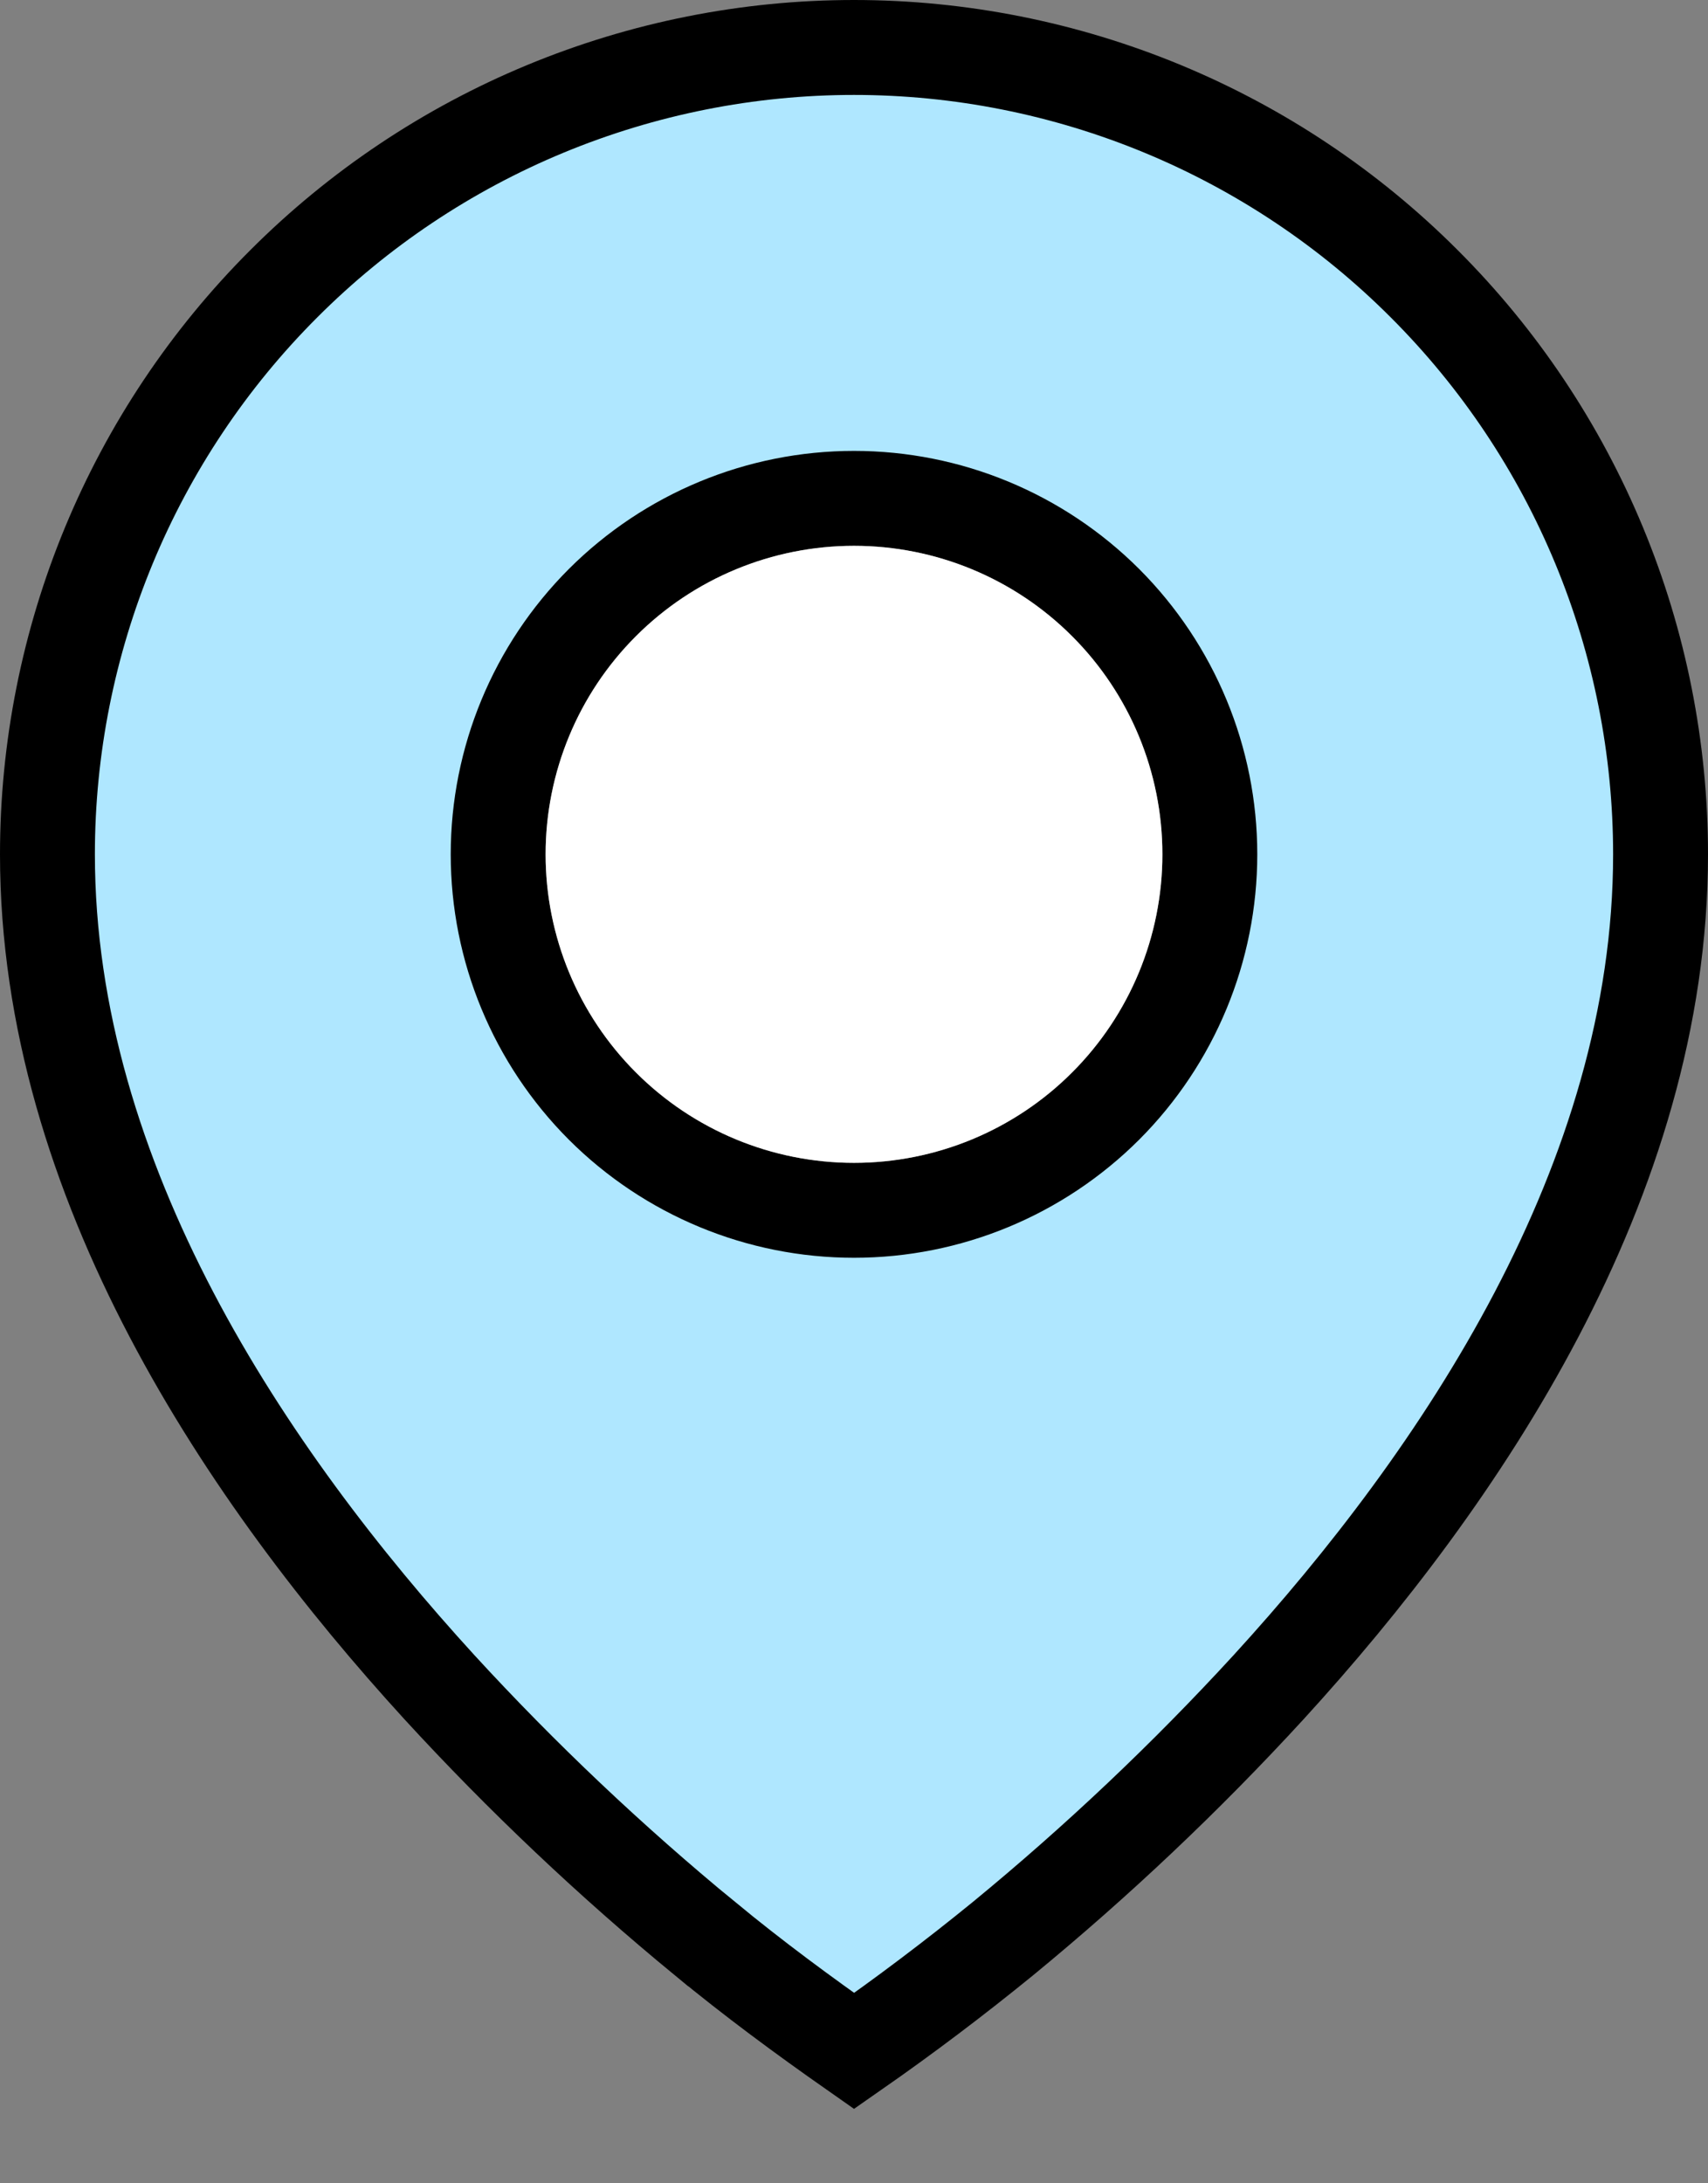 <?xml version="1.0" encoding="UTF-8"?> <svg xmlns="http://www.w3.org/2000/svg" width="18" height="23" viewBox="0 0 18 23" fill="none"><rect x="0" y="0" width="18" height="23" fill="#808080" stroke="none"/><path d="M7.433 20.425L7.432 20.425C6.437 19.607 5.501 18.722 4.631 17.774C2.609 15.562 0.5 12.443 0.5 9C0.5 7.884 0.72 6.778 1.147 5.747C1.574 4.716 2.2 3.779 2.99 2.99C3.779 2.2 4.716 1.574 5.747 1.147C6.778 0.72 7.884 0.5 9 0.5C10.116 0.5 11.222 0.72 12.253 1.147C13.284 1.574 14.221 2.2 15.01 2.99C15.8 3.779 16.426 4.716 16.853 5.747C17.28 6.778 17.5 7.884 17.5 9C17.5 12.443 15.391 15.563 13.369 17.774C12.499 18.722 11.563 19.607 10.568 20.424C10.061 20.837 9.538 21.232 9.001 21.606C8.46 21.227 7.936 20.84 7.433 20.425ZM6.348 11.652C7.052 12.355 8.005 12.75 9 12.75C9.995 12.75 10.948 12.355 11.652 11.652C12.355 10.948 12.75 9.995 12.75 9C12.75 8.005 12.355 7.052 11.652 6.348C10.948 5.645 9.995 5.25 9 5.25C8.005 5.25 7.052 5.645 6.348 6.348C5.645 7.052 5.25 8.005 5.25 9C5.25 9.995 5.645 10.948 6.348 11.652Z" fill="#AFE7FF" stroke="black"></path><path d="M9 12.25C8.138 12.25 7.311 11.908 6.702 11.298C6.092 10.689 5.75 9.862 5.75 9C5.75 8.138 6.092 7.311 6.702 6.702C7.311 6.092 8.138 5.75 9 5.75C9.862 5.75 10.689 6.092 11.298 6.702C11.908 7.311 12.25 8.138 12.25 9C12.25 9.862 11.908 10.689 11.298 11.298C10.689 11.908 9.862 12.25 9 12.25Z" fill="white"></path></svg> 